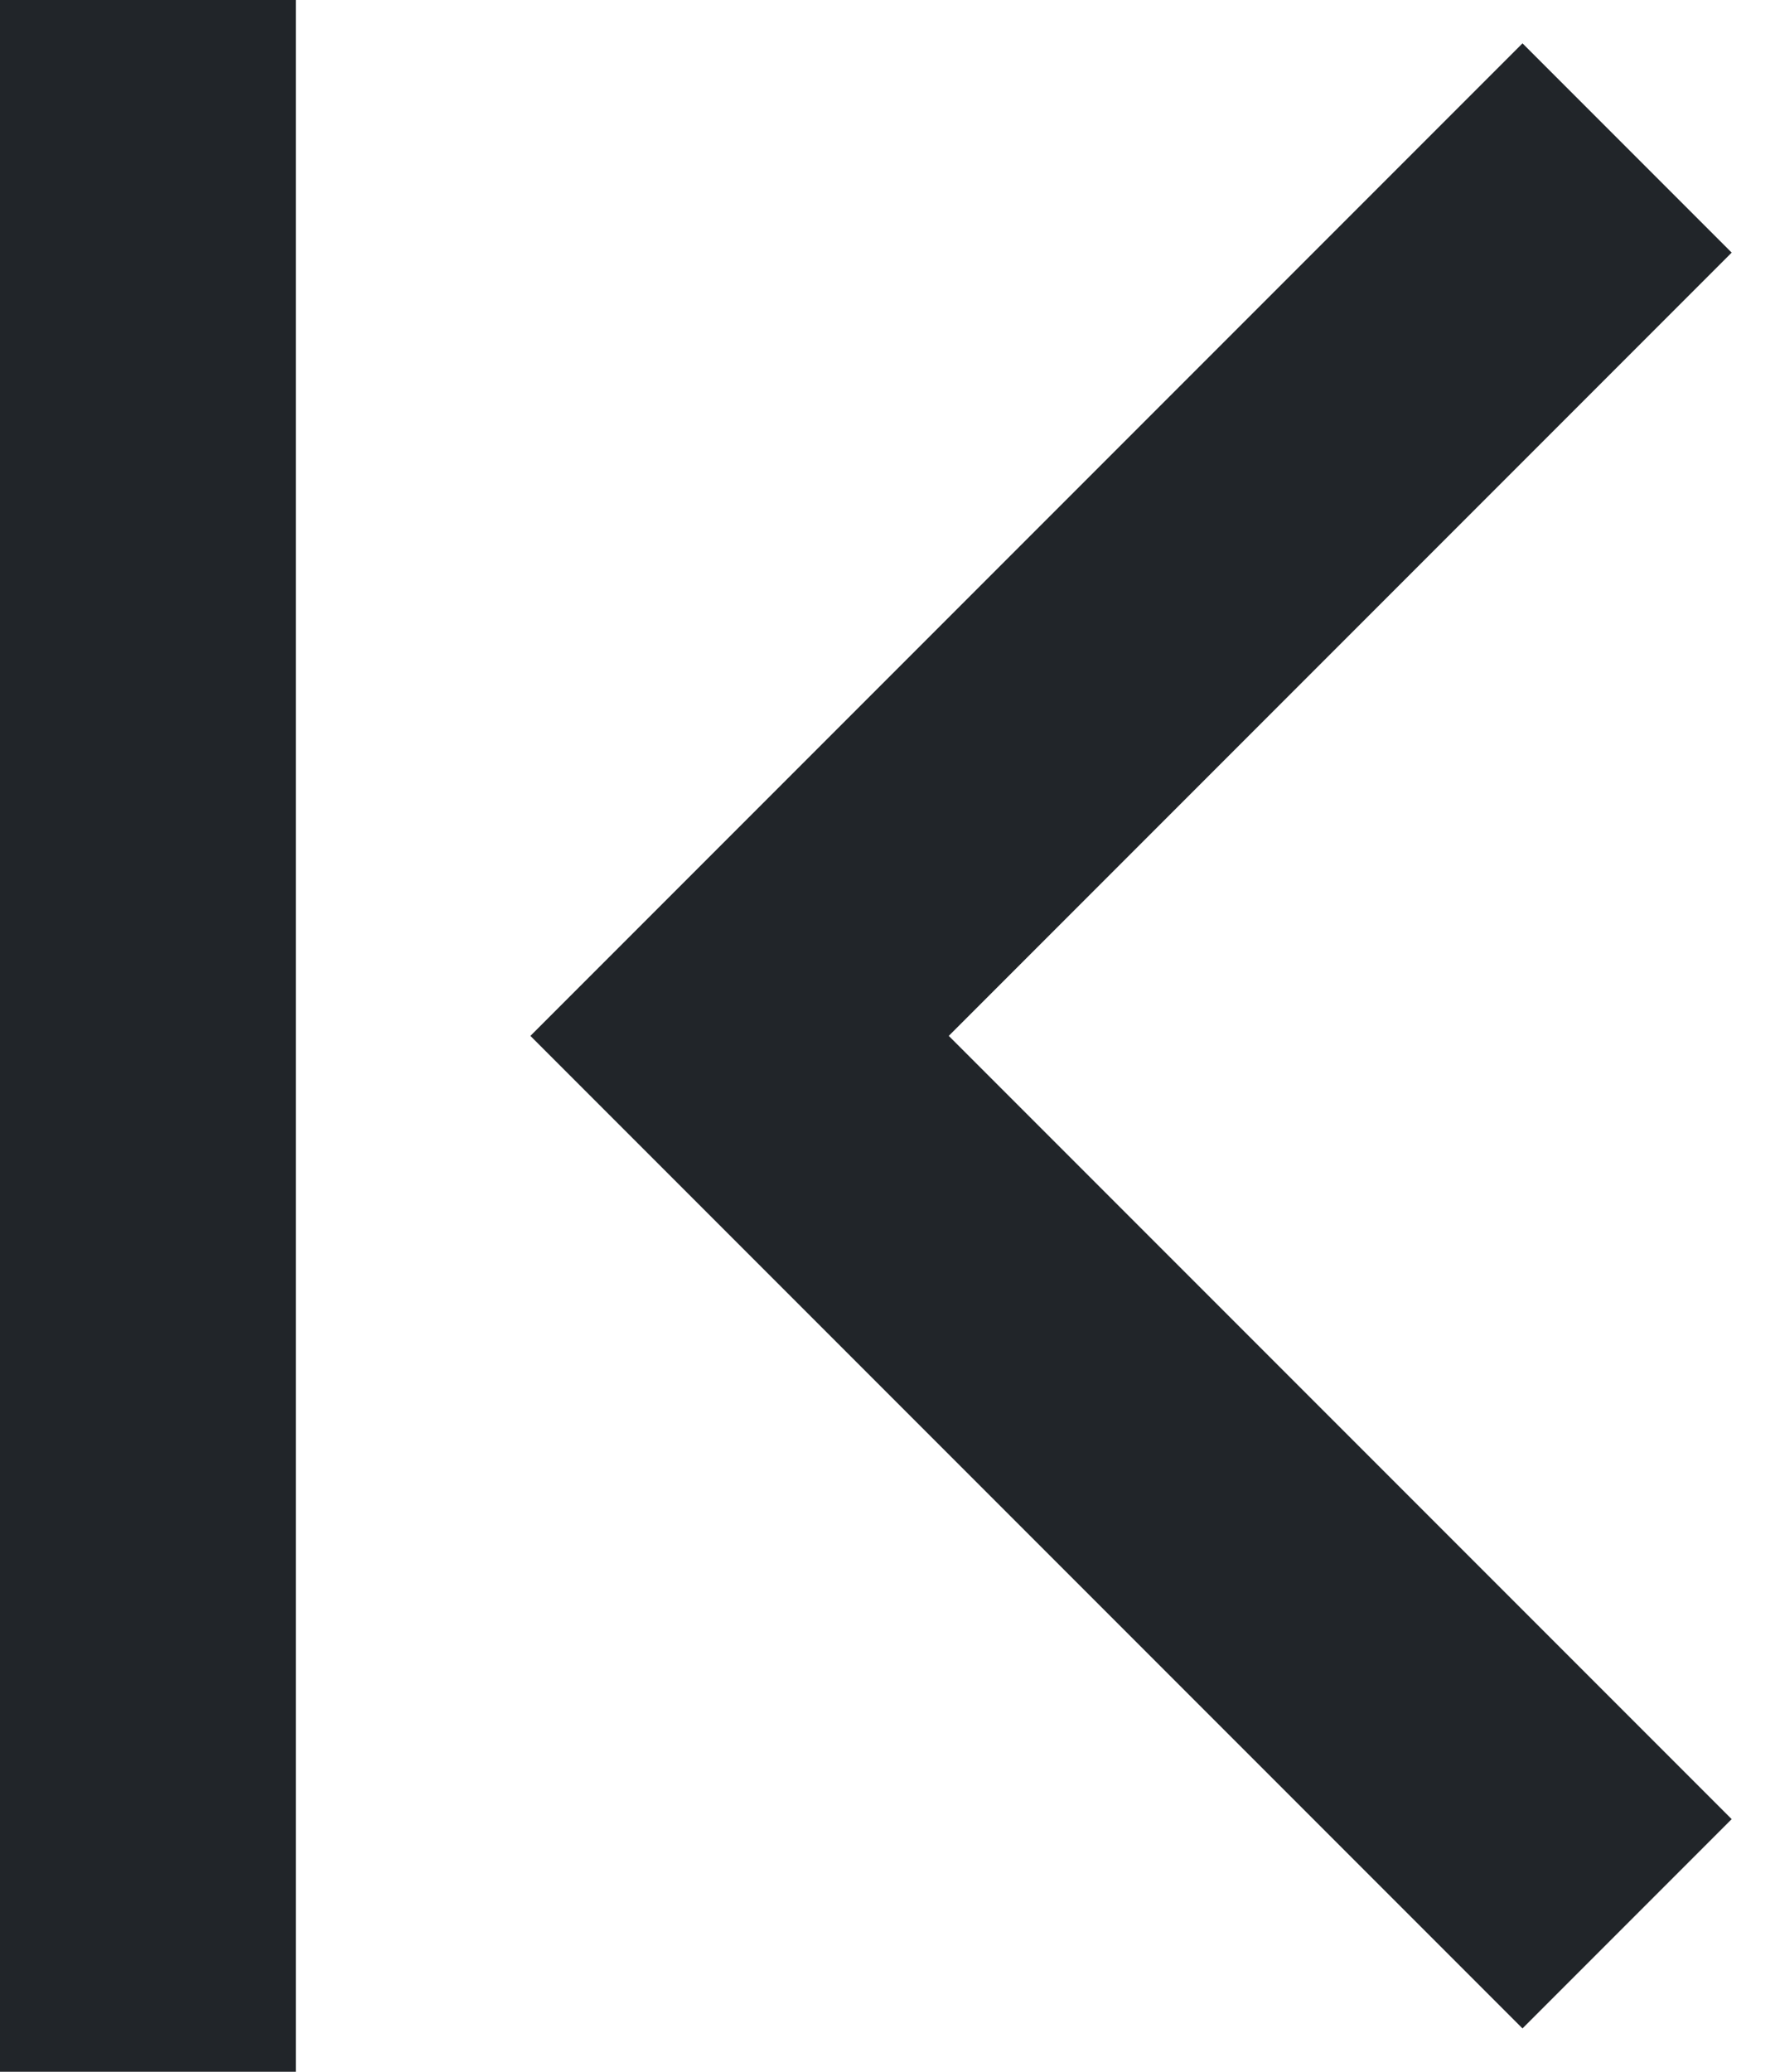 <svg width="12" height="14" viewBox="0 0 12 14" fill="none" xmlns="http://www.w3.org/2000/svg">
<path d="M11 1L5 7L11 13" stroke="#212529" stroke-width="2"/>
<path d="M1 1V13" stroke="#212529" stroke-width="2" stroke-linecap="square"/>
</svg>
